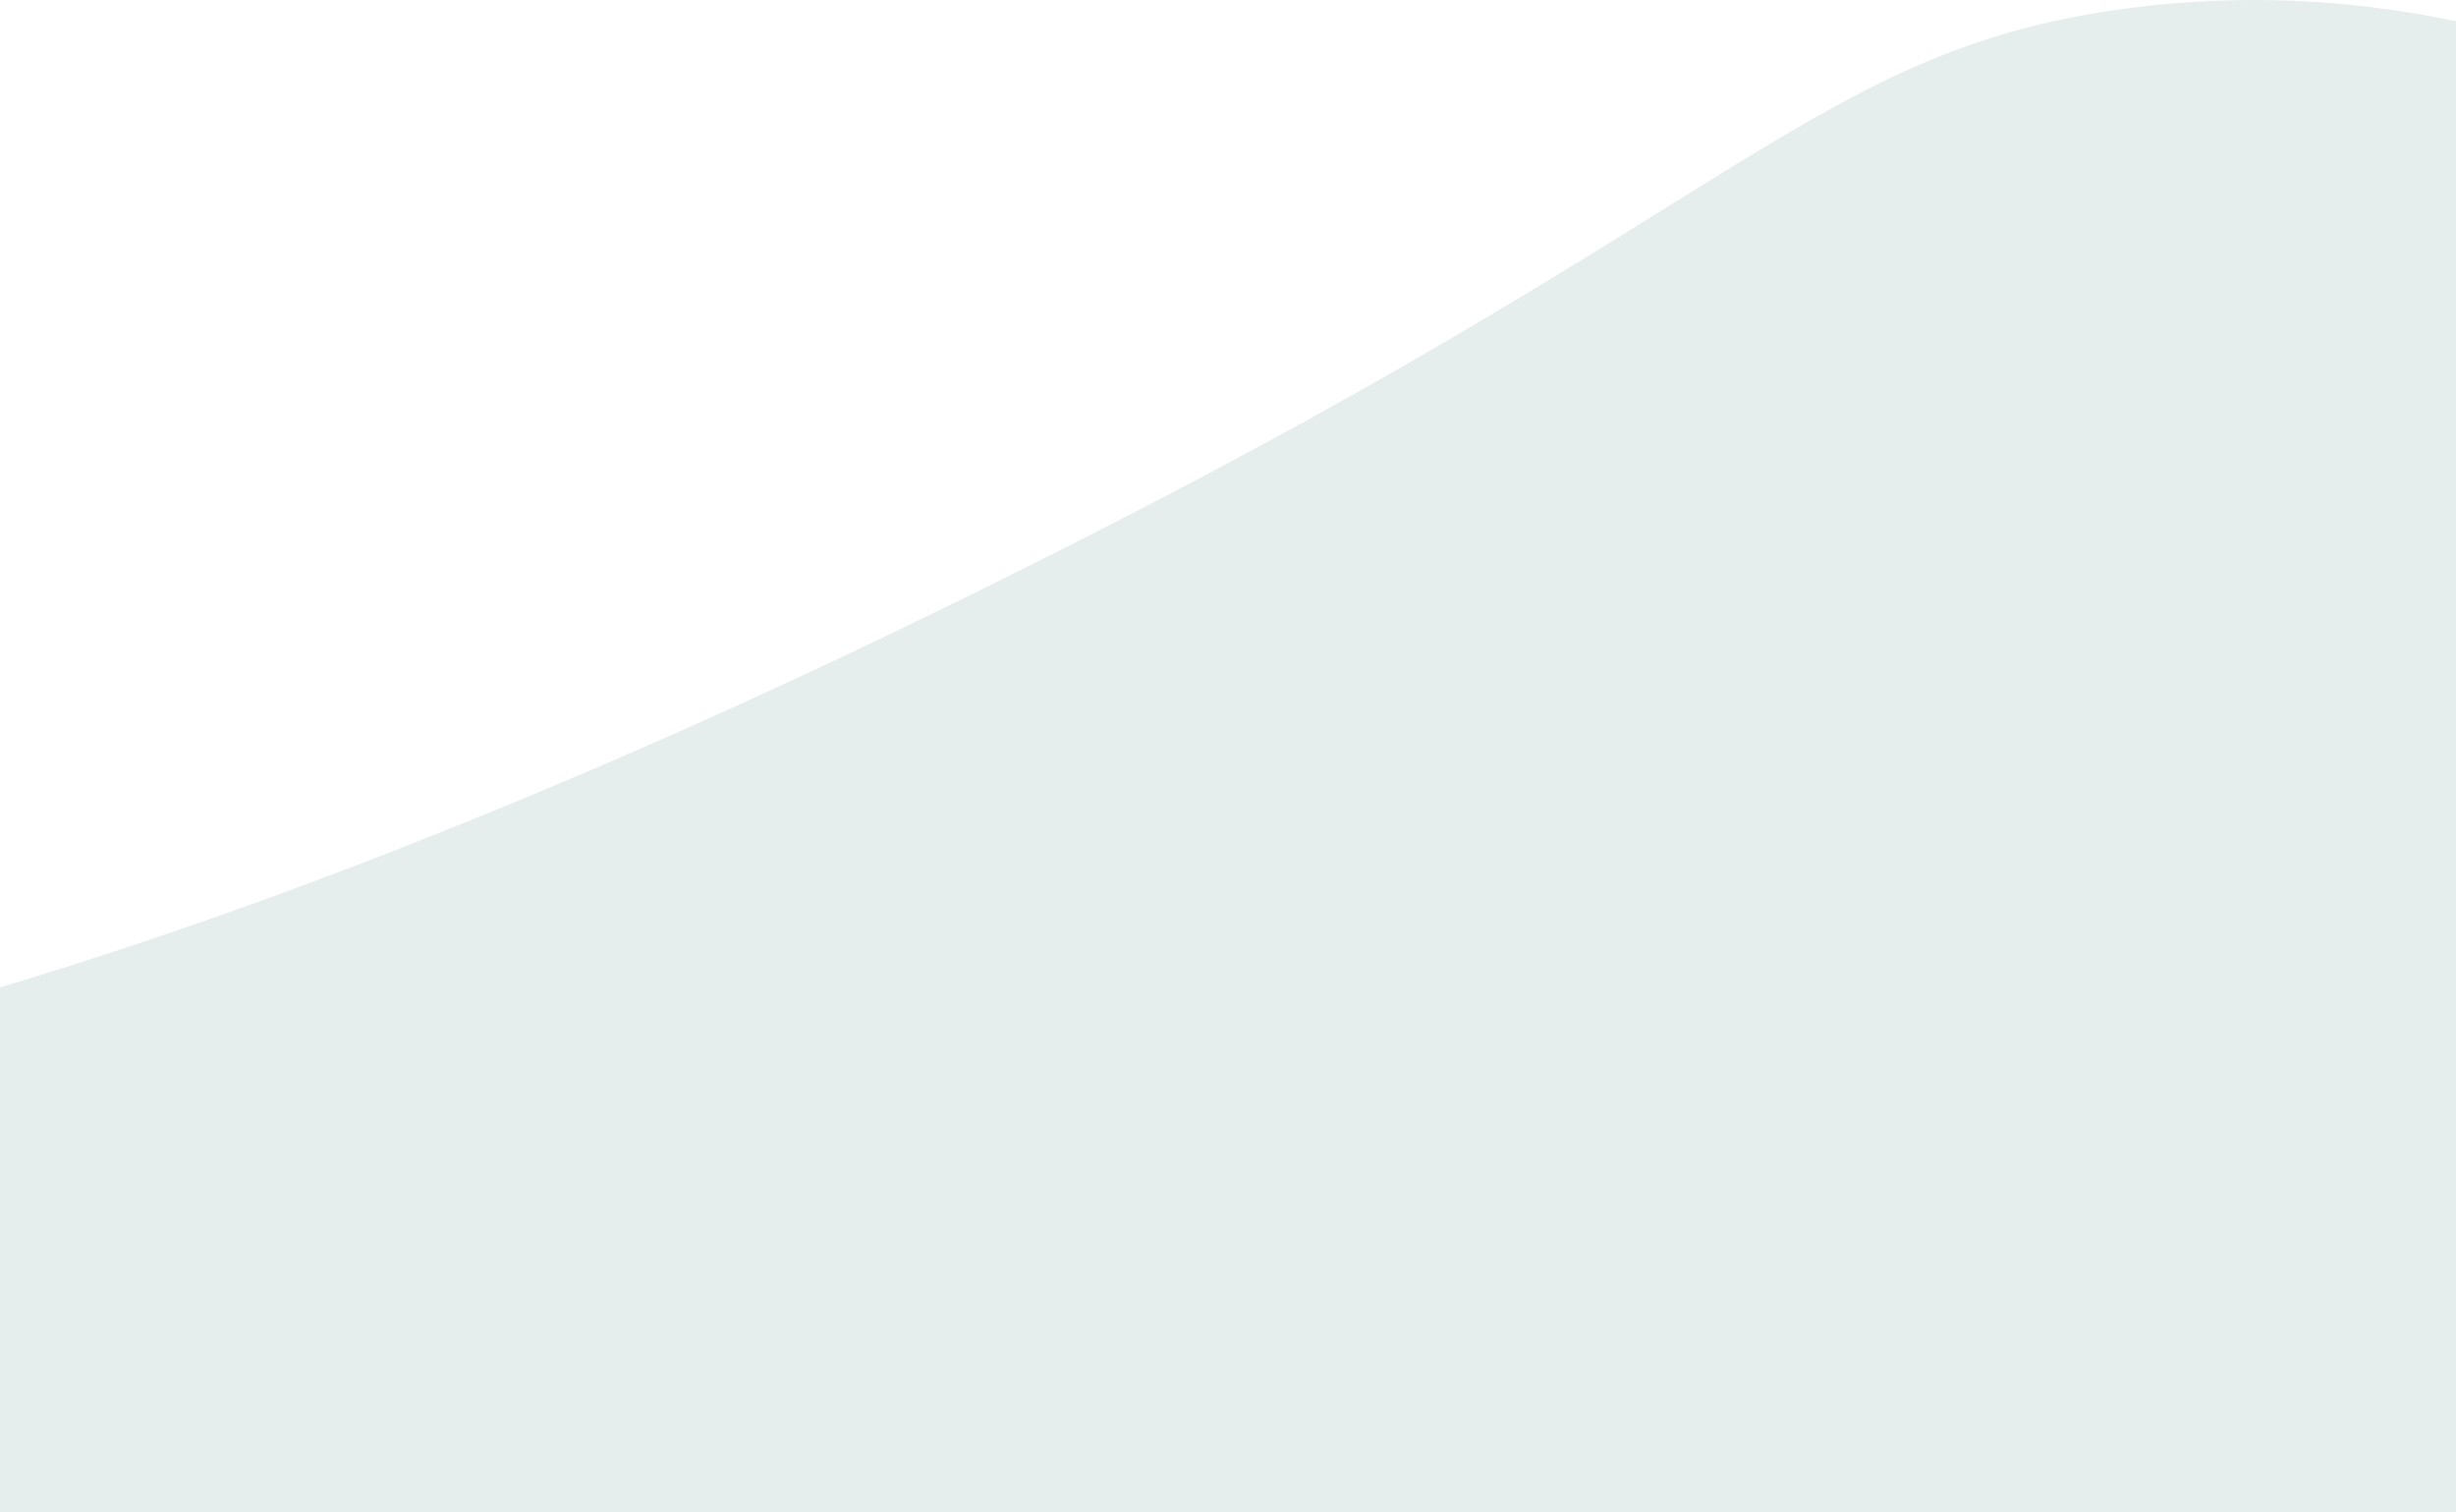<svg width="1920" height="1182" viewBox="0 0 1920 1182" fill="none" xmlns="http://www.w3.org/2000/svg">
<path d="M-1326.74 830.709C-813.797 934.442 -394.63 877.155 -96.938 799.028C307.263 693.052 710.007 490.445 850.612 419.047C1362.25 159.153 1422.61 40.374 1657.05 7.385C1893.43 -25.884 2233.84 38.224 2655 513.995V1182H-1347C-1340.25 1064.9 -1333.49 947.806 -1326.74 830.709Z" fill="#A2BFBD" fill-opacity="0.28"/>
</svg>
